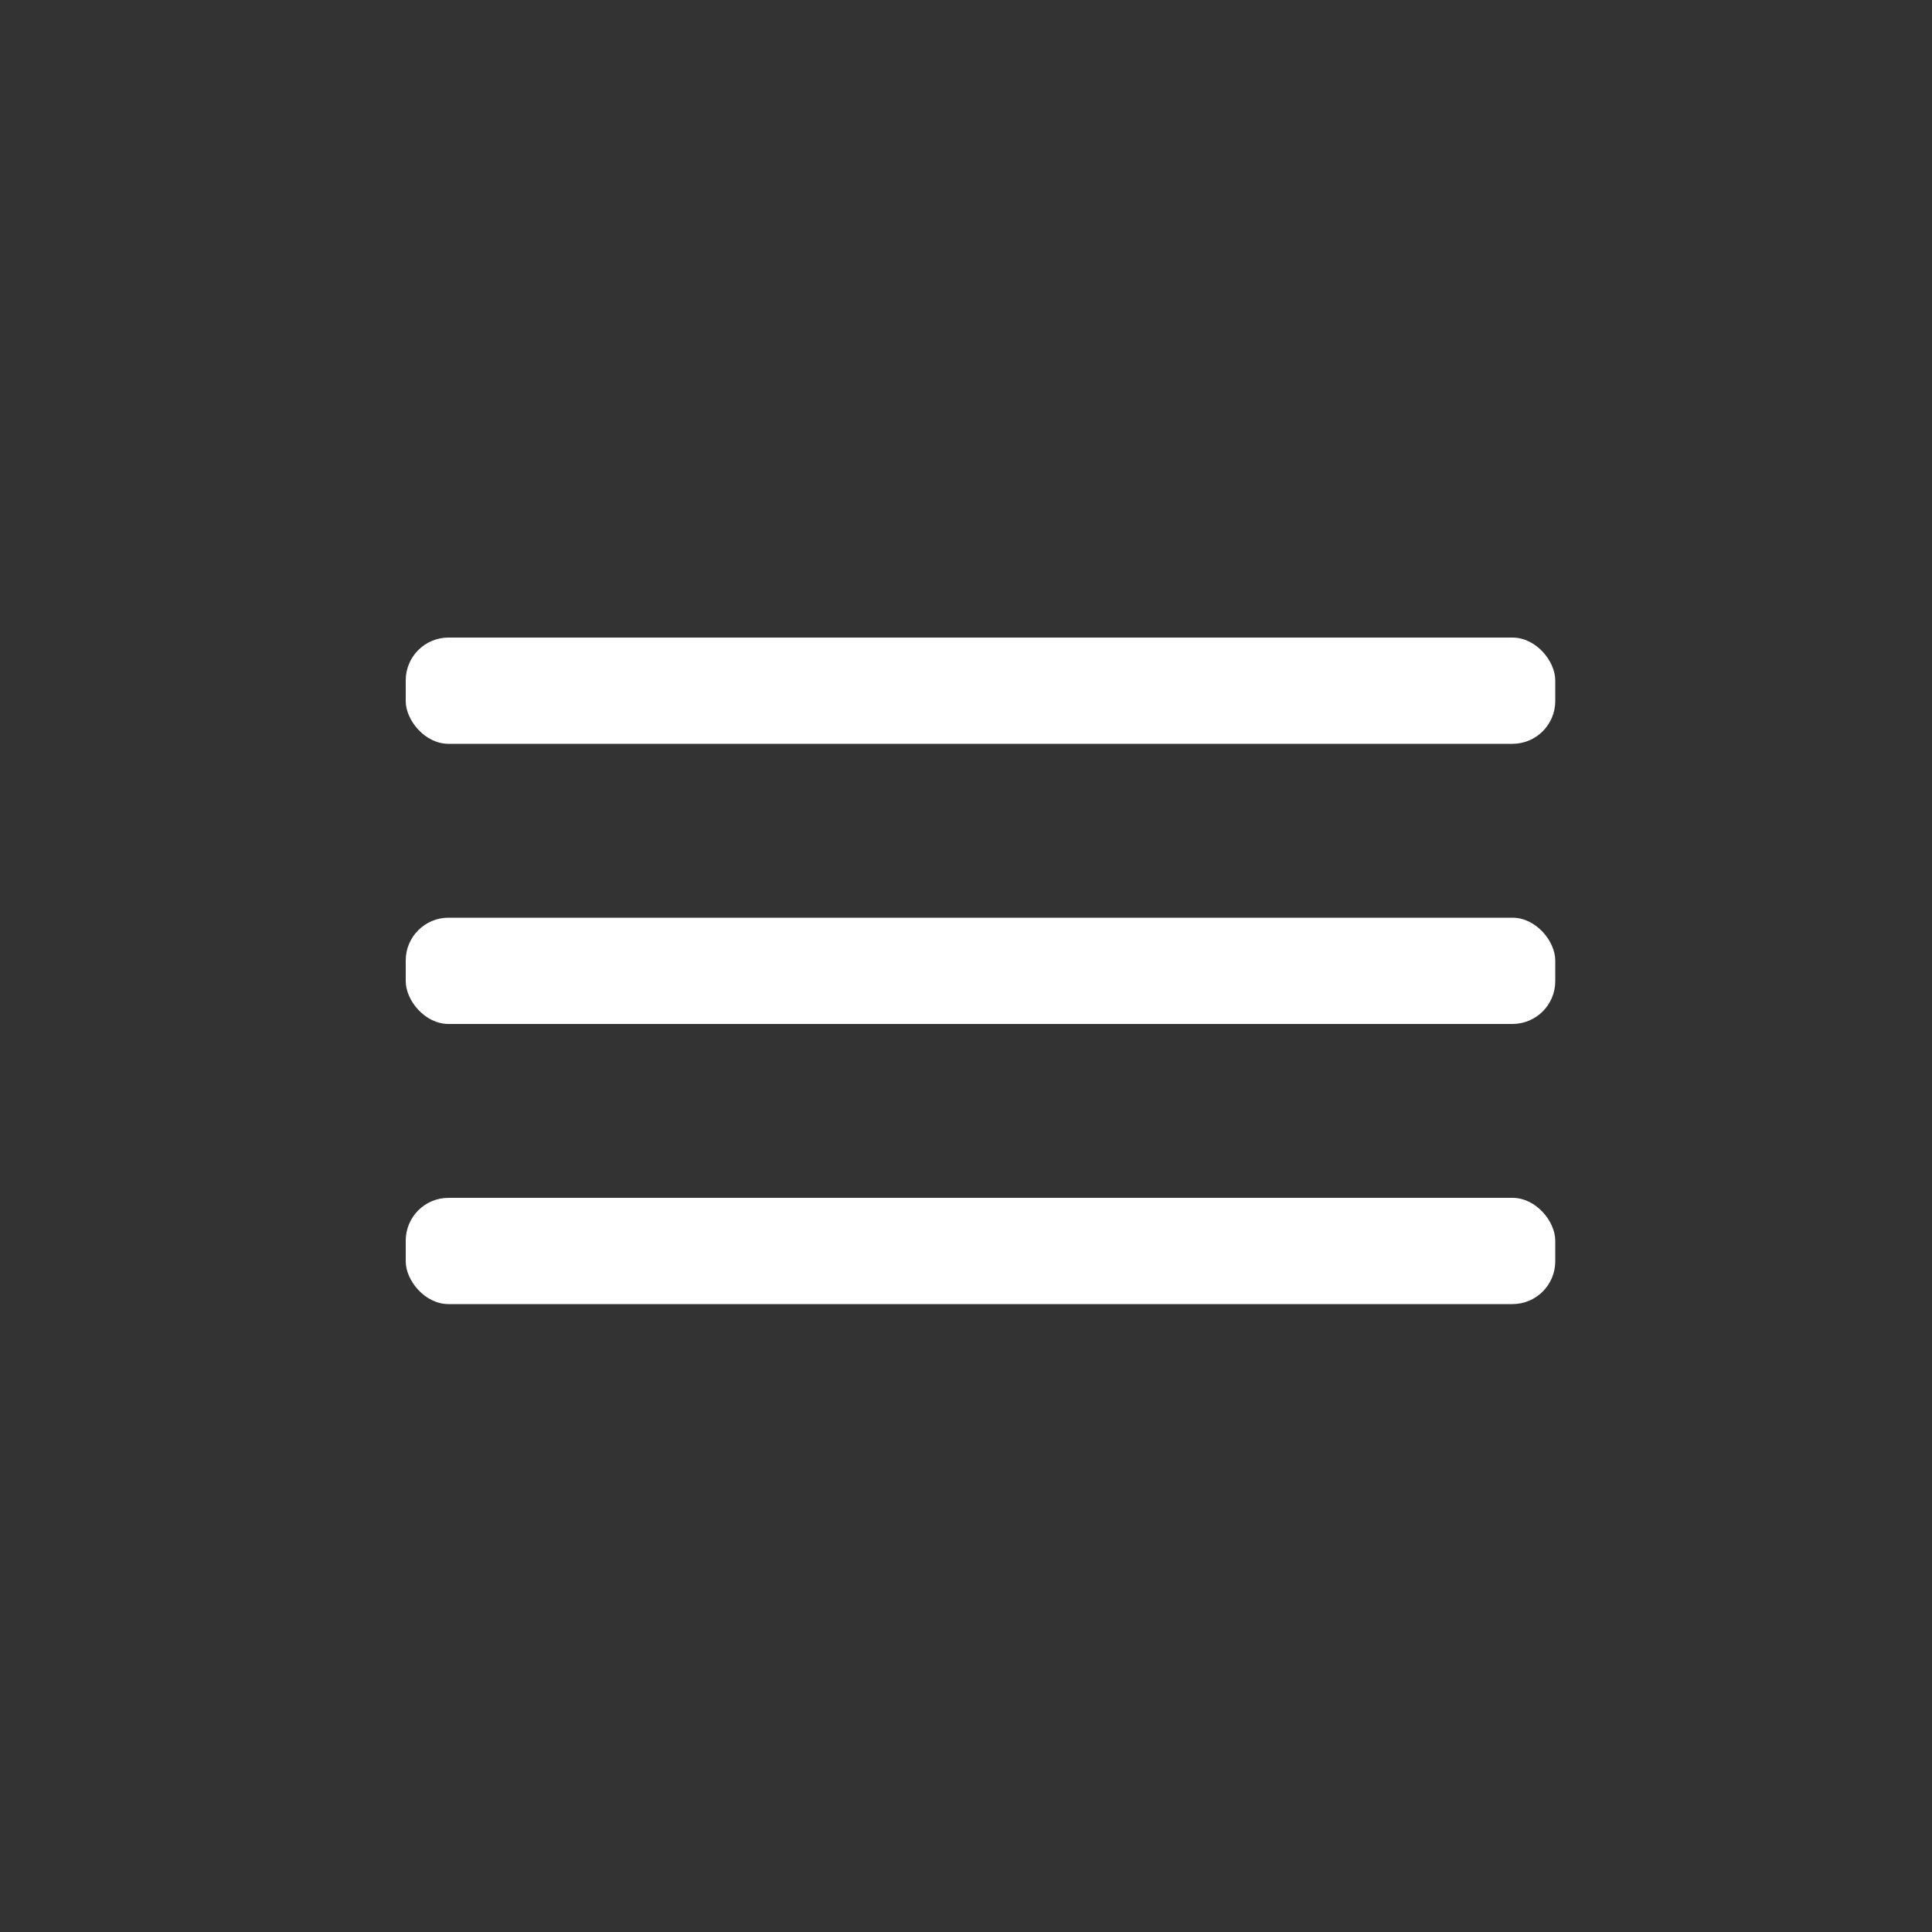 <?xml version="1.0" encoding="UTF-8"?> <svg xmlns="http://www.w3.org/2000/svg" viewBox="0 0 200 200"><rect x="0" y="0" width="200" height="200" fill="#333333" stroke="none"/> <defs> <style>.cls-1{fill:#fff;}.cls-2{fill:none;}</style> </defs> <title>menu</title> <g id="Слой_2" data-name="Слой 2"> <g id="Слой_1-2" data-name="Слой 1"> <rect class="cls-1" x="42" y="124" width="119" height="11" rx="4.43"></rect> <rect class="cls-1" x="42" y="95" width="119" height="11" rx="4.43"></rect> <rect class="cls-1" x="42" y="66" width="119" height="11" rx="4.43"></rect> <circle class="cls-2" cx="100" cy="100" r="100"></circle> </g> </g> </svg> 